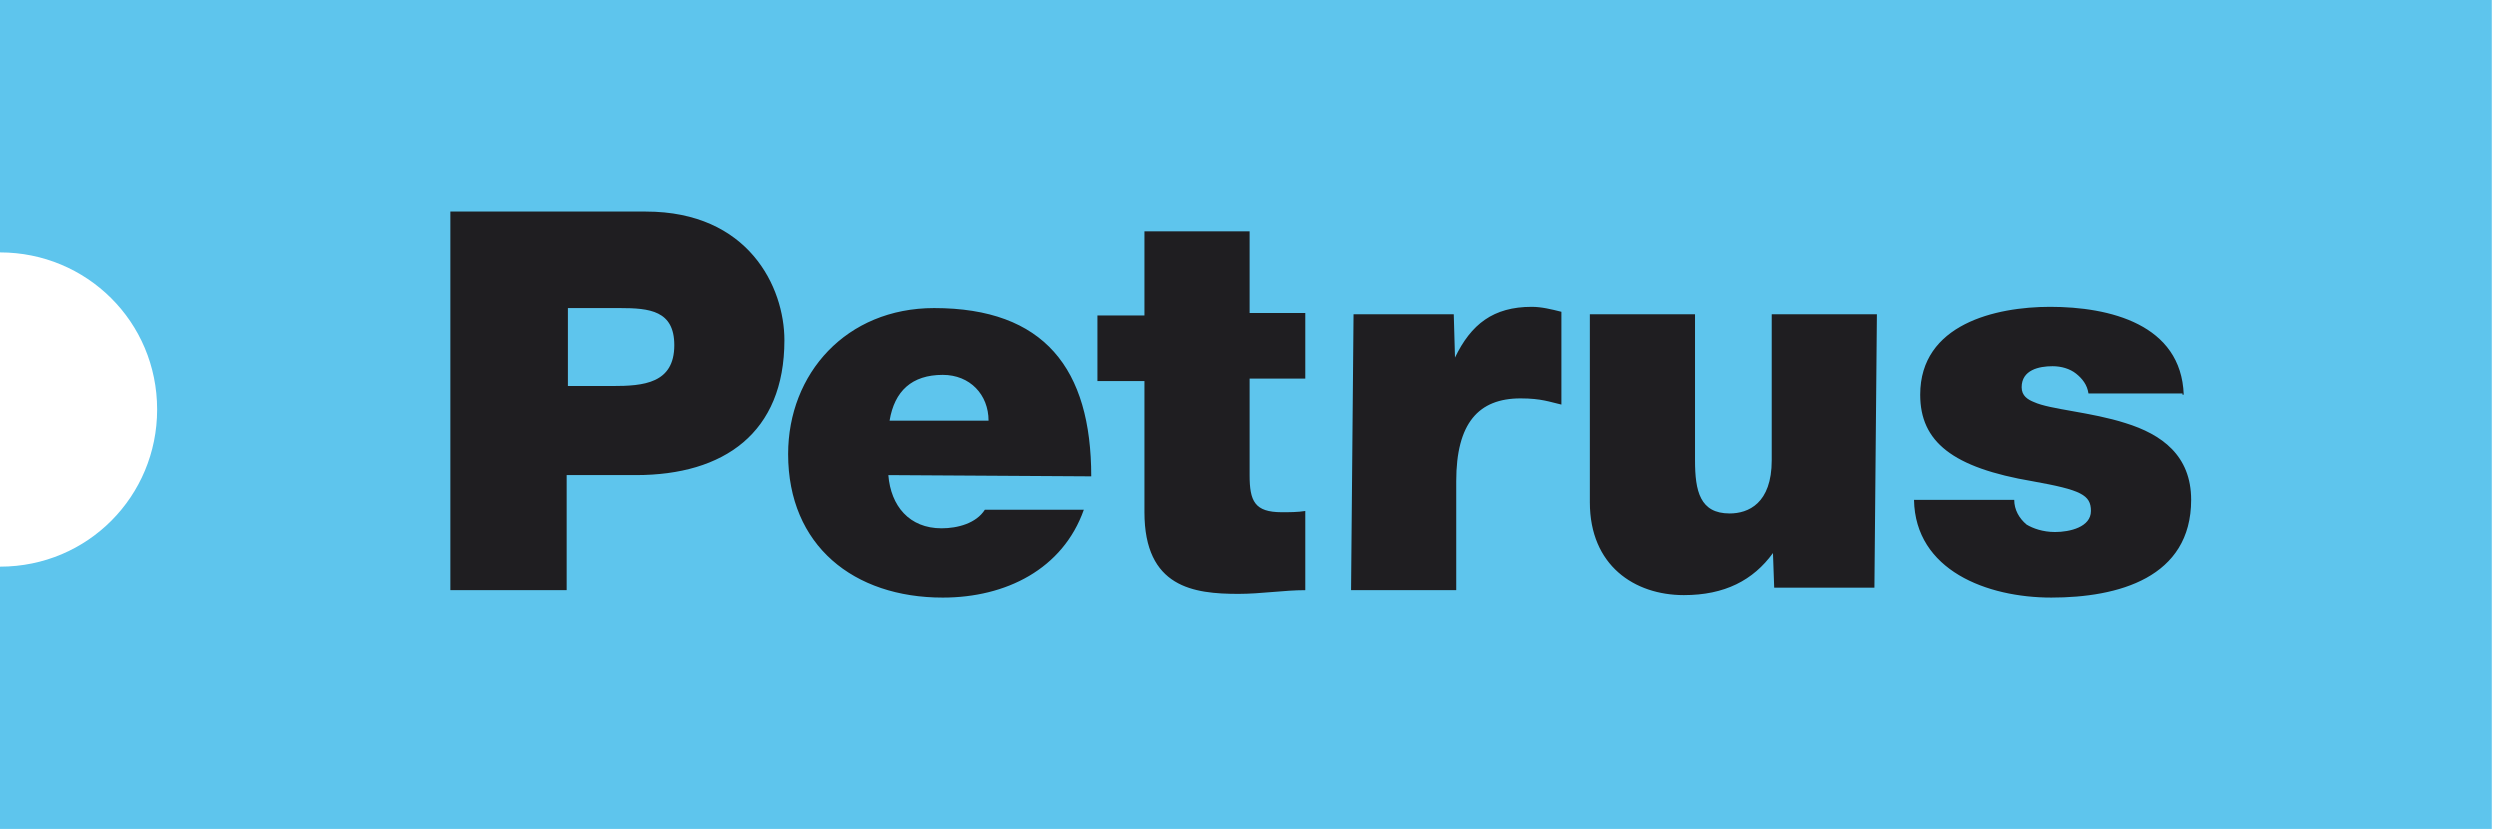 <?xml version="1.0" encoding="UTF-8" standalone="no"?><!DOCTYPE svg PUBLIC "-//W3C//DTD SVG 1.1//EN" "http://www.w3.org/Graphics/SVG/1.1/DTD/svg11.dtd"><svg width="100%" height="100%" viewBox="0 0 252 84" version="1.1" xmlns="http://www.w3.org/2000/svg" xmlns:xlink="http://www.w3.org/1999/xlink" xml:space="preserve" xmlns:serif="http://www.serif.com/" style="fill-rule:evenodd;clip-rule:evenodd;stroke-linejoin:round;stroke-miterlimit:2;"><rect id="Artboard1" x="0" y="0" width="251.173" height="83.558" style="fill:none;"/><clipPath id="_clip1"><rect x="0" y="0" width="251.173" height="83.558"/></clipPath><g clip-path="url(#_clip1)"><g><path d="M0,-0l251.173,-0l0,83.558l-251.173,0l0,-26.439c8.855,-0 15.839,-7.109 15.839,-15.839c-0,-8.854 -7.109,-15.838 -15.839,-15.838l0,-25.442Z" style="fill:#5ec5ed;"/><path d="M220.12,39.784c-0.25,-7.109 -7.483,-8.855 -13.469,-8.855c-5.488,-0 -13.095,1.746 -13.095,8.855c-0,4.739 3.242,7.358 11.349,8.73c4.863,0.873 5.861,1.371 5.861,2.993c0,1.621 -2.12,2.12 -3.617,2.12c-1.247,-0 -2.244,-0.374 -2.868,-0.748c-0.748,-0.624 -1.247,-1.497 -1.247,-2.495l-10.102,0c0.125,7.109 7.358,9.853 13.843,9.853c6.735,-0 14.093,-1.996 14.093,-9.853c-0,-4.489 -2.993,-6.61 -6.61,-7.732c-3.492,-1.122 -7.607,-1.372 -9.229,-2.12c-0.623,-0.249 -1.247,-0.624 -1.247,-1.497c0,-1.746 1.746,-2.12 3.118,-2.12c0.873,0 1.746,0.25 2.37,0.749c0.623,0.498 1.122,1.122 1.247,1.995l9.478,-0l-0,0.125l0.125,-0Zm-30.929,-8.107l-10.601,0l-0,14.716c-0,4.365 -2.37,5.363 -4.24,5.363c-2.993,0 -3.492,-2.245 -3.492,-5.363l-0,-14.716l-10.601,0l0,18.957c0,6.36 4.49,9.353 9.478,9.353c4.116,0 6.984,-1.496 8.98,-4.24l0.124,3.492l10.102,-0l0.25,-27.562Zm-53.004,27.811l10.601,0l-0,-10.974c-0,-5.862 2.245,-8.356 6.485,-8.356c2.12,-0 2.993,0.374 4.116,0.623l-0,-9.353c-0.998,-0.25 -1.996,-0.499 -2.993,-0.499c-3.867,-0 -6.111,1.746 -7.733,5.113l-0.124,-4.365l-10.102,0l-0.25,27.811Zm-10.226,-36.167l-10.601,0l0,8.481l-4.739,-0l0,6.61l4.739,-0l0,13.219c0,7.608 4.989,8.232 9.478,8.232c2.245,-0 4.615,-0.375 6.735,-0.375l-0,-7.981c-0.748,0.124 -1.621,0.124 -2.37,0.124c-2.743,0 -3.242,-1.122 -3.242,-3.741l-0,-9.728l5.612,0l-0,-6.609l-5.612,-0l-0,-8.232Zm-15.964,24.694c0,-10.85 -4.739,-16.961 -15.838,-16.961c-8.855,-0 -14.716,6.61 -14.716,14.716c-0,9.229 6.609,14.467 15.589,14.467c6.36,-0 12.097,-2.869 14.217,-8.855l-9.977,0c-0.873,1.372 -2.744,1.871 -4.365,1.871c-3.242,-0 -5.113,-2.245 -5.363,-5.363l20.453,0.125Zm-20.328,-5.612c0.499,-2.993 2.245,-4.615 5.363,-4.615c2.744,0 4.614,1.996 4.614,4.615l-9.977,-0Zm-32.425,-11.349l5.238,-0c2.993,-0 5.487,0.249 5.487,3.741c-0,3.866 -3.118,4.116 -6.236,4.116l-4.489,-0l-0,-7.857Zm-11.848,28.434l11.723,0l-0,-11.598l6.984,0c8.854,0 14.965,-4.24 14.965,-13.594c0,-5.362 -3.616,-12.97 -13.967,-12.97l-19.705,0l-0,38.162Z" style="fill:#1f1e21;"/></g></g></svg>